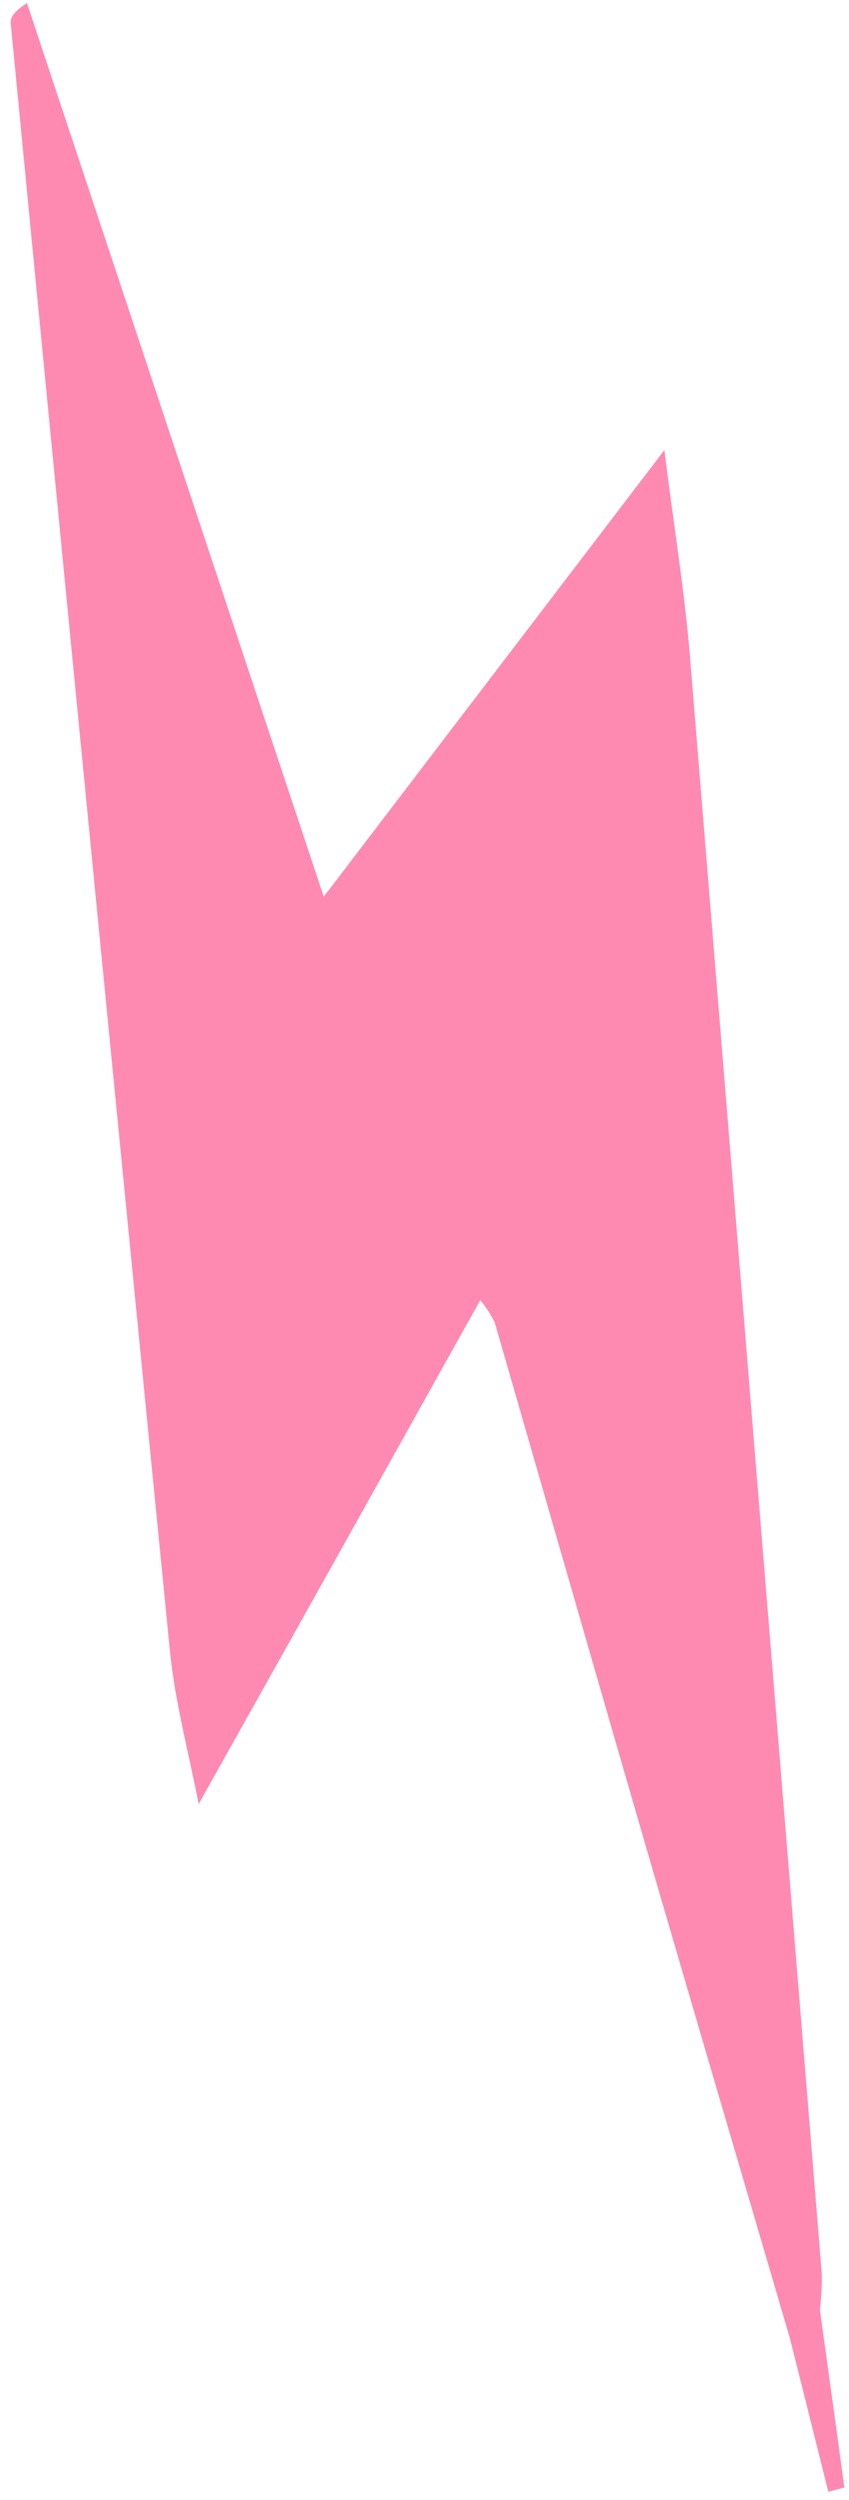 <svg width="53" height="156" viewBox="0 0 53 156" fill="none" xmlns="http://www.w3.org/2000/svg">
<path d="M20.211 55.948C13.855 36.852 7.777 18.518 1.682 0.189C0.803 0.767 0.638 1.134 0.671 1.467C3.941 35.269 7.249 69.073 10.595 102.88C10.905 106.143 11.783 109.348 12.401 112.567C18.226 102.185 24.028 91.79 29.983 81.125C30.328 81.544 30.627 81.999 30.873 82.484C34.186 93.935 37.473 105.431 40.784 116.806C43.613 126.524 46.468 136.196 49.319 145.927L51.709 155.477L52.709 155.209C52.214 151.539 51.702 147.874 51.183 144.116C51.272 143.38 51.312 142.639 51.303 141.897C48.566 108.308 45.826 74.706 43.083 41.093C42.73 36.758 42.002 32.428 41.476 28.082L20.211 55.948Z" fill="#FE8AB1"/>
</svg>
